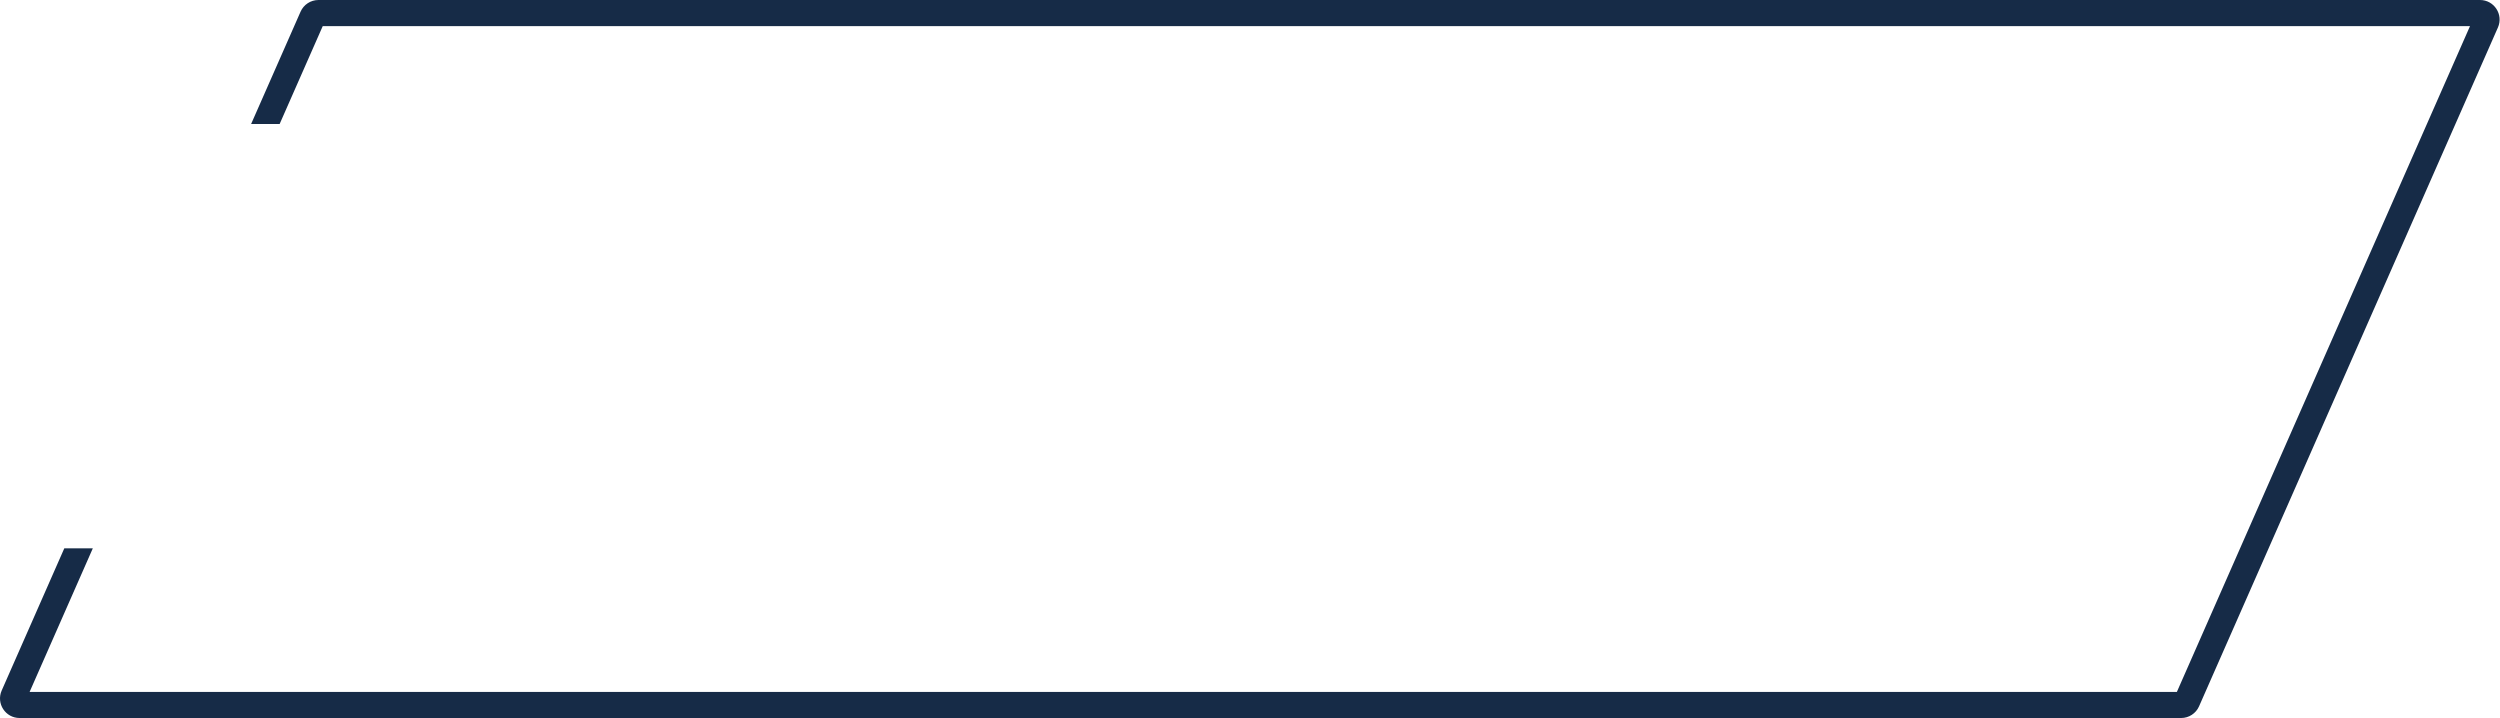 <?xml version="1.0" encoding="UTF-8"?> <svg xmlns="http://www.w3.org/2000/svg" width="383" height="110" viewBox="0 0 383 110" fill="none"> <path fill-rule="evenodd" clip-rule="evenodd" d="M42.84 19L49.444 4H165.47H167.47H378.405L356.305 54.194L333.497 106H167.47H165.47H4.536L14.222 84H9.852L0.258 105.791C-0.615 107.774 0.837 110 3.003 110H165.47H167.47H334.149C335.338 110 336.415 109.297 336.895 108.209L359.966 55.806L382.683 4.209C383.556 2.226 382.104 0 379.938 0H167.47H165.47H48.792C47.602 0 46.525 0.703 46.046 1.791L38.47 19H42.84Z" fill="#162B47"></path> </svg> 